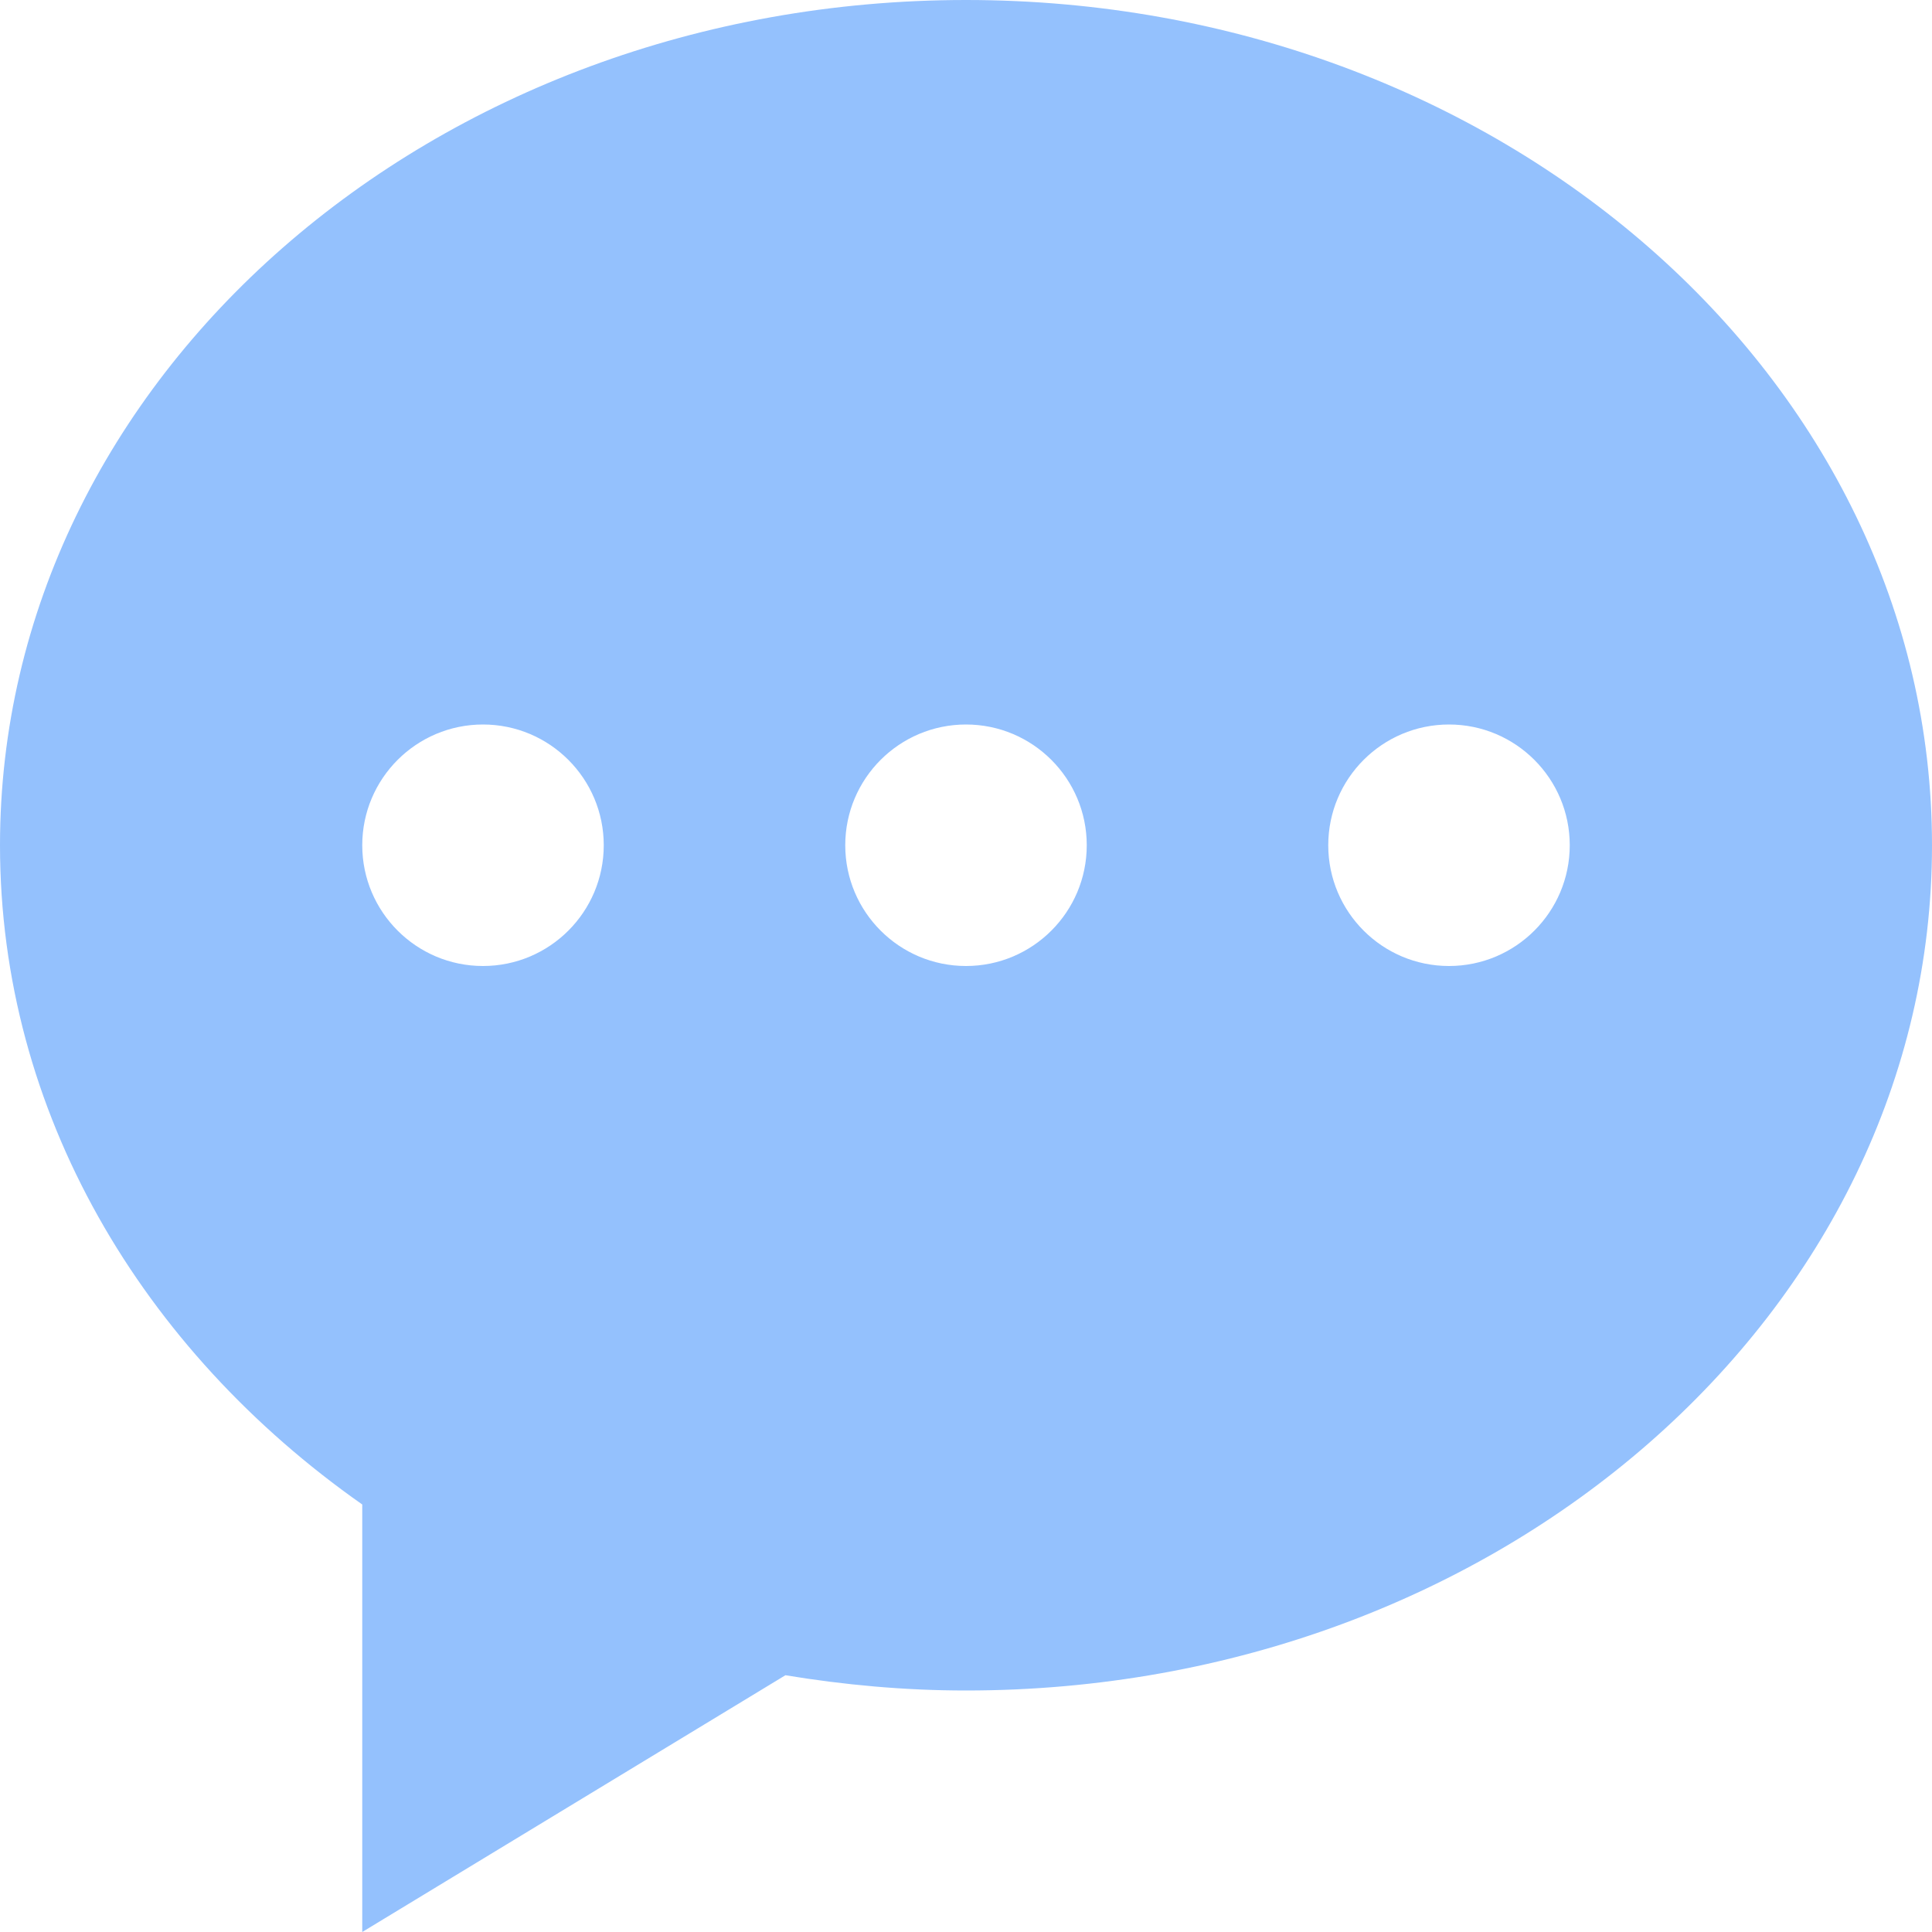 <svg width="60" height="60" viewBox="0 0 60 60" fill="none" xmlns="http://www.w3.org/2000/svg">
<g clip-path="url(#clip0_9_10)">
<path fill-rule="evenodd" clip-rule="evenodd" d="M45 30C42.93 30 41.25 28.32 41.25 26.25C41.25 24.18 42.93 22.5 45 22.5C47.07 22.5 48.75 24.18 48.75 26.25C48.75 28.32 47.07 30 45 30ZM30 30C27.93 30 26.25 28.32 26.25 26.25C26.25 24.18 27.93 22.5 30 22.5C32.07 22.5 33.75 24.18 33.75 26.25C33.75 28.32 32.07 30 30 30ZM15 30C12.93 30 11.25 28.32 11.25 26.25C11.25 24.18 12.93 22.5 15 22.5C17.07 22.5 18.75 24.18 18.75 26.25C18.75 28.32 17.07 30 15 30ZM30 0C13.432 0 0 11.754 0 26.25C0 34.536 4.397 41.914 11.25 46.723V60L24.392 52.026C26.211 52.326 28.082 52.5 30 52.5C46.568 52.5 60 40.748 60 26.25C60 11.754 46.568 0 30 0Z" fill="#94C1FD"/>
</g>
<defs>
<clipPath id="clip0_9_10">
<rect width="60" height="60" fill="white"/>
</clipPath>
</defs>
</svg>
